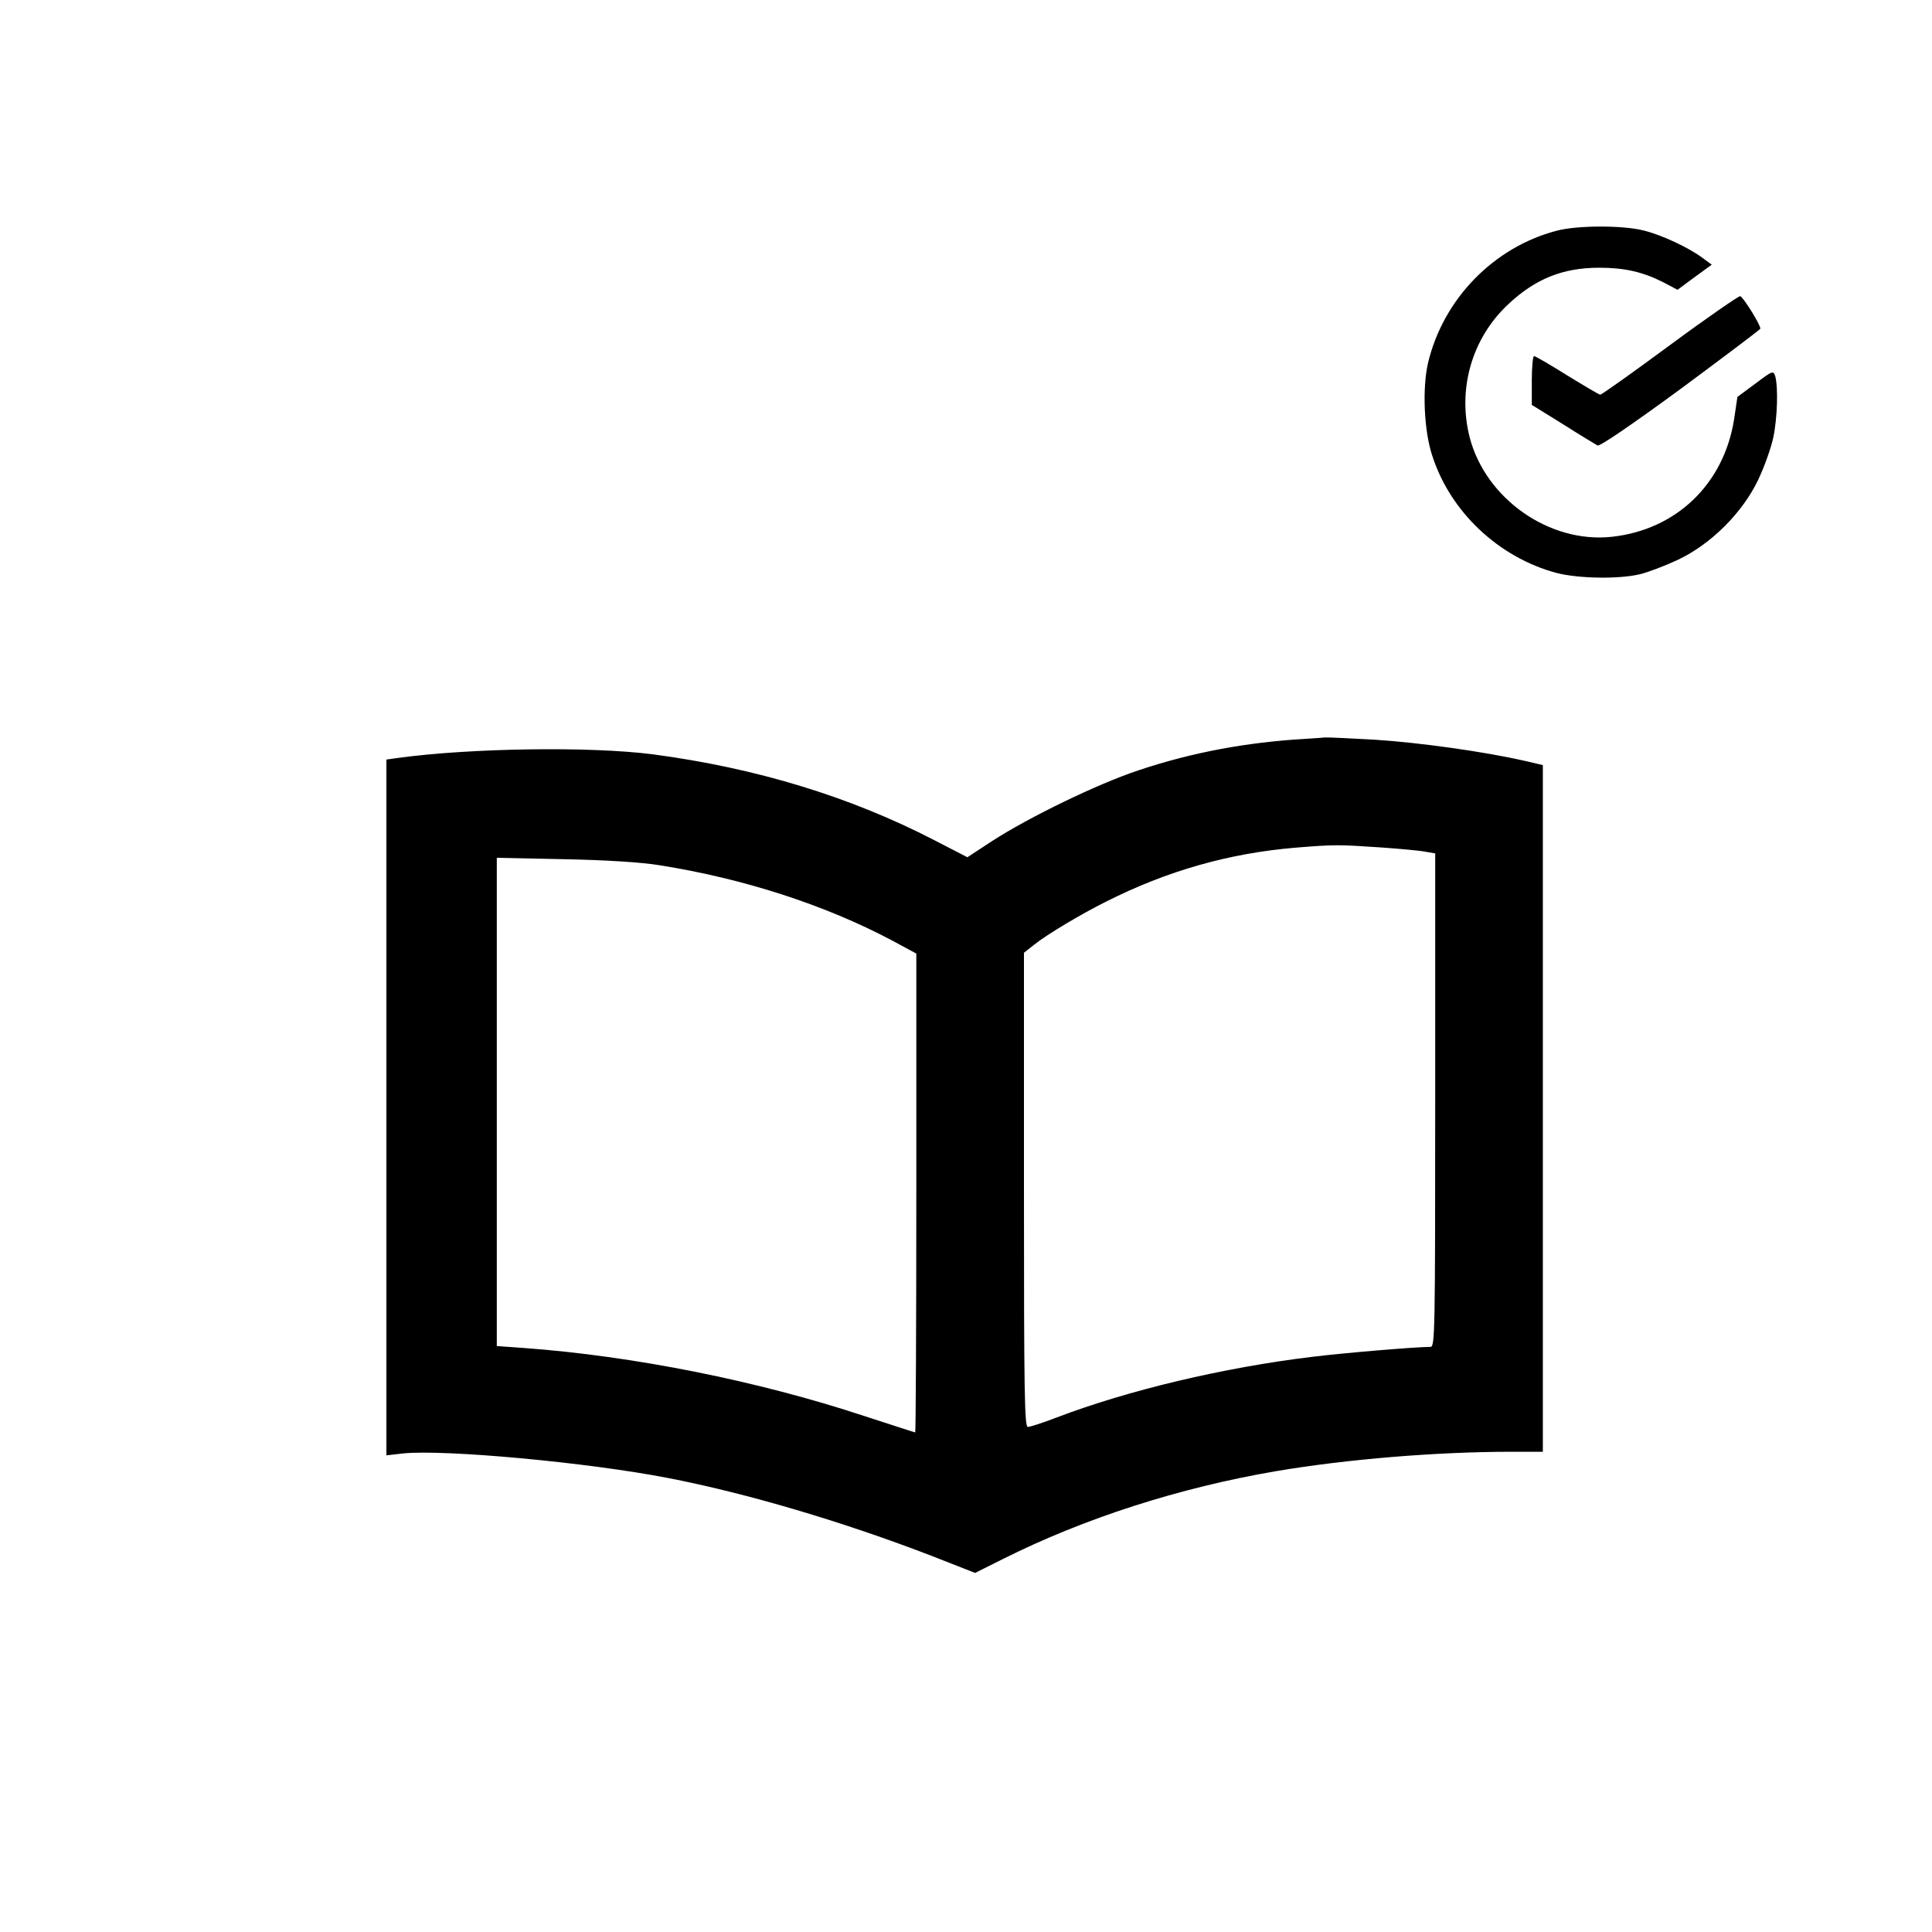 <?xml version="1.0" standalone="no"?>
<!DOCTYPE svg PUBLIC "-//W3C//DTD SVG 20010904//EN"
 "http://www.w3.org/TR/2001/REC-SVG-20010904/DTD/svg10.dtd">
<svg version="1.0" xmlns="http://www.w3.org/2000/svg"
 width="700pt" height="700pt" viewBox="0 0 700 700"
 preserveAspectRatio="xMidYMid meet">
<g transform="translate(0,700) scale(0.1,-0.1)"
fill="#000000" stroke="none">
<path d="M5640 6164 c-229 -60 -411 -248 -466 -479 -21 -91 -15 -244 15 -335
65 -204 241 -370 451 -426 78 -20 222 -23 300 -5 30 7 93 31 140 53 120 57
233 170 290 289 22 46 47 116 55 154 15 71 18 182 7 222 -7 21 -10 20 -72 -27
l-65 -48 -12 -81 c-37 -235 -210 -401 -444 -426 -226 -24 -456 138 -514 360
-45 176 8 360 140 483 98 92 198 132 329 132 92 0 158 -15 233 -53 l51 -27 62
46 62 45 -34 25 c-50 37 -145 82 -213 99 -75 19 -241 19 -315 -1z"/>
<path d="M6051 5750 c-134 -99 -248 -180 -253 -180 -4 0 -58 32 -120 70 -62
39 -116 70 -120 70 -4 0 -8 -40 -8 -88 l0 -89 113 -70 c61 -39 118 -73 125
-77 7 -5 121 73 300 204 158 117 288 215 290 219 3 10 -61 114 -73 118 -5 1
-120 -78 -254 -177z"/>
<path d="M4730 4323 c-211 -12 -411 -49 -605 -114 -148 -49 -397 -170 -530
-256 l-90 -59 -120 62 c-304 157 -643 261 -1020 311 -226 29 -658 23 -922 -13
l-43 -6 0 -1261 0 -1260 61 7 c150 15 665 -32 959 -89 284 -55 634 -158 960
-284 l153 -60 100 50 c295 148 640 259 992 319 255 43 579 70 853 70 l112 0 0
1244 0 1244 -69 16 c-145 33 -382 66 -541 76 -91 5 -172 9 -180 8 -8 -1 -40
-3 -70 -5z m267 -393 c73 -5 148 -12 168 -16 l35 -6 0 -894 c0 -845 -1 -894
-17 -894 -53 0 -315 -22 -428 -36 -323 -39 -667 -121 -927 -220 -49 -19 -96
-34 -104 -34 -12 0 -14 125 -14 859 l0 859 38 30 c48 38 169 110 259 155 222
112 447 176 690 196 137 11 151 11 300 1z m-2607 -65 c303 -48 598 -143 843
-273 l87 -47 0 -867 c0 -478 -2 -868 -4 -868 -2 0 -84 27 -183 59 -387 128
-838 218 -1235 247 l-98 7 0 885 0 884 243 -5 c151 -3 281 -11 347 -22z"/>
</g>
</svg>
